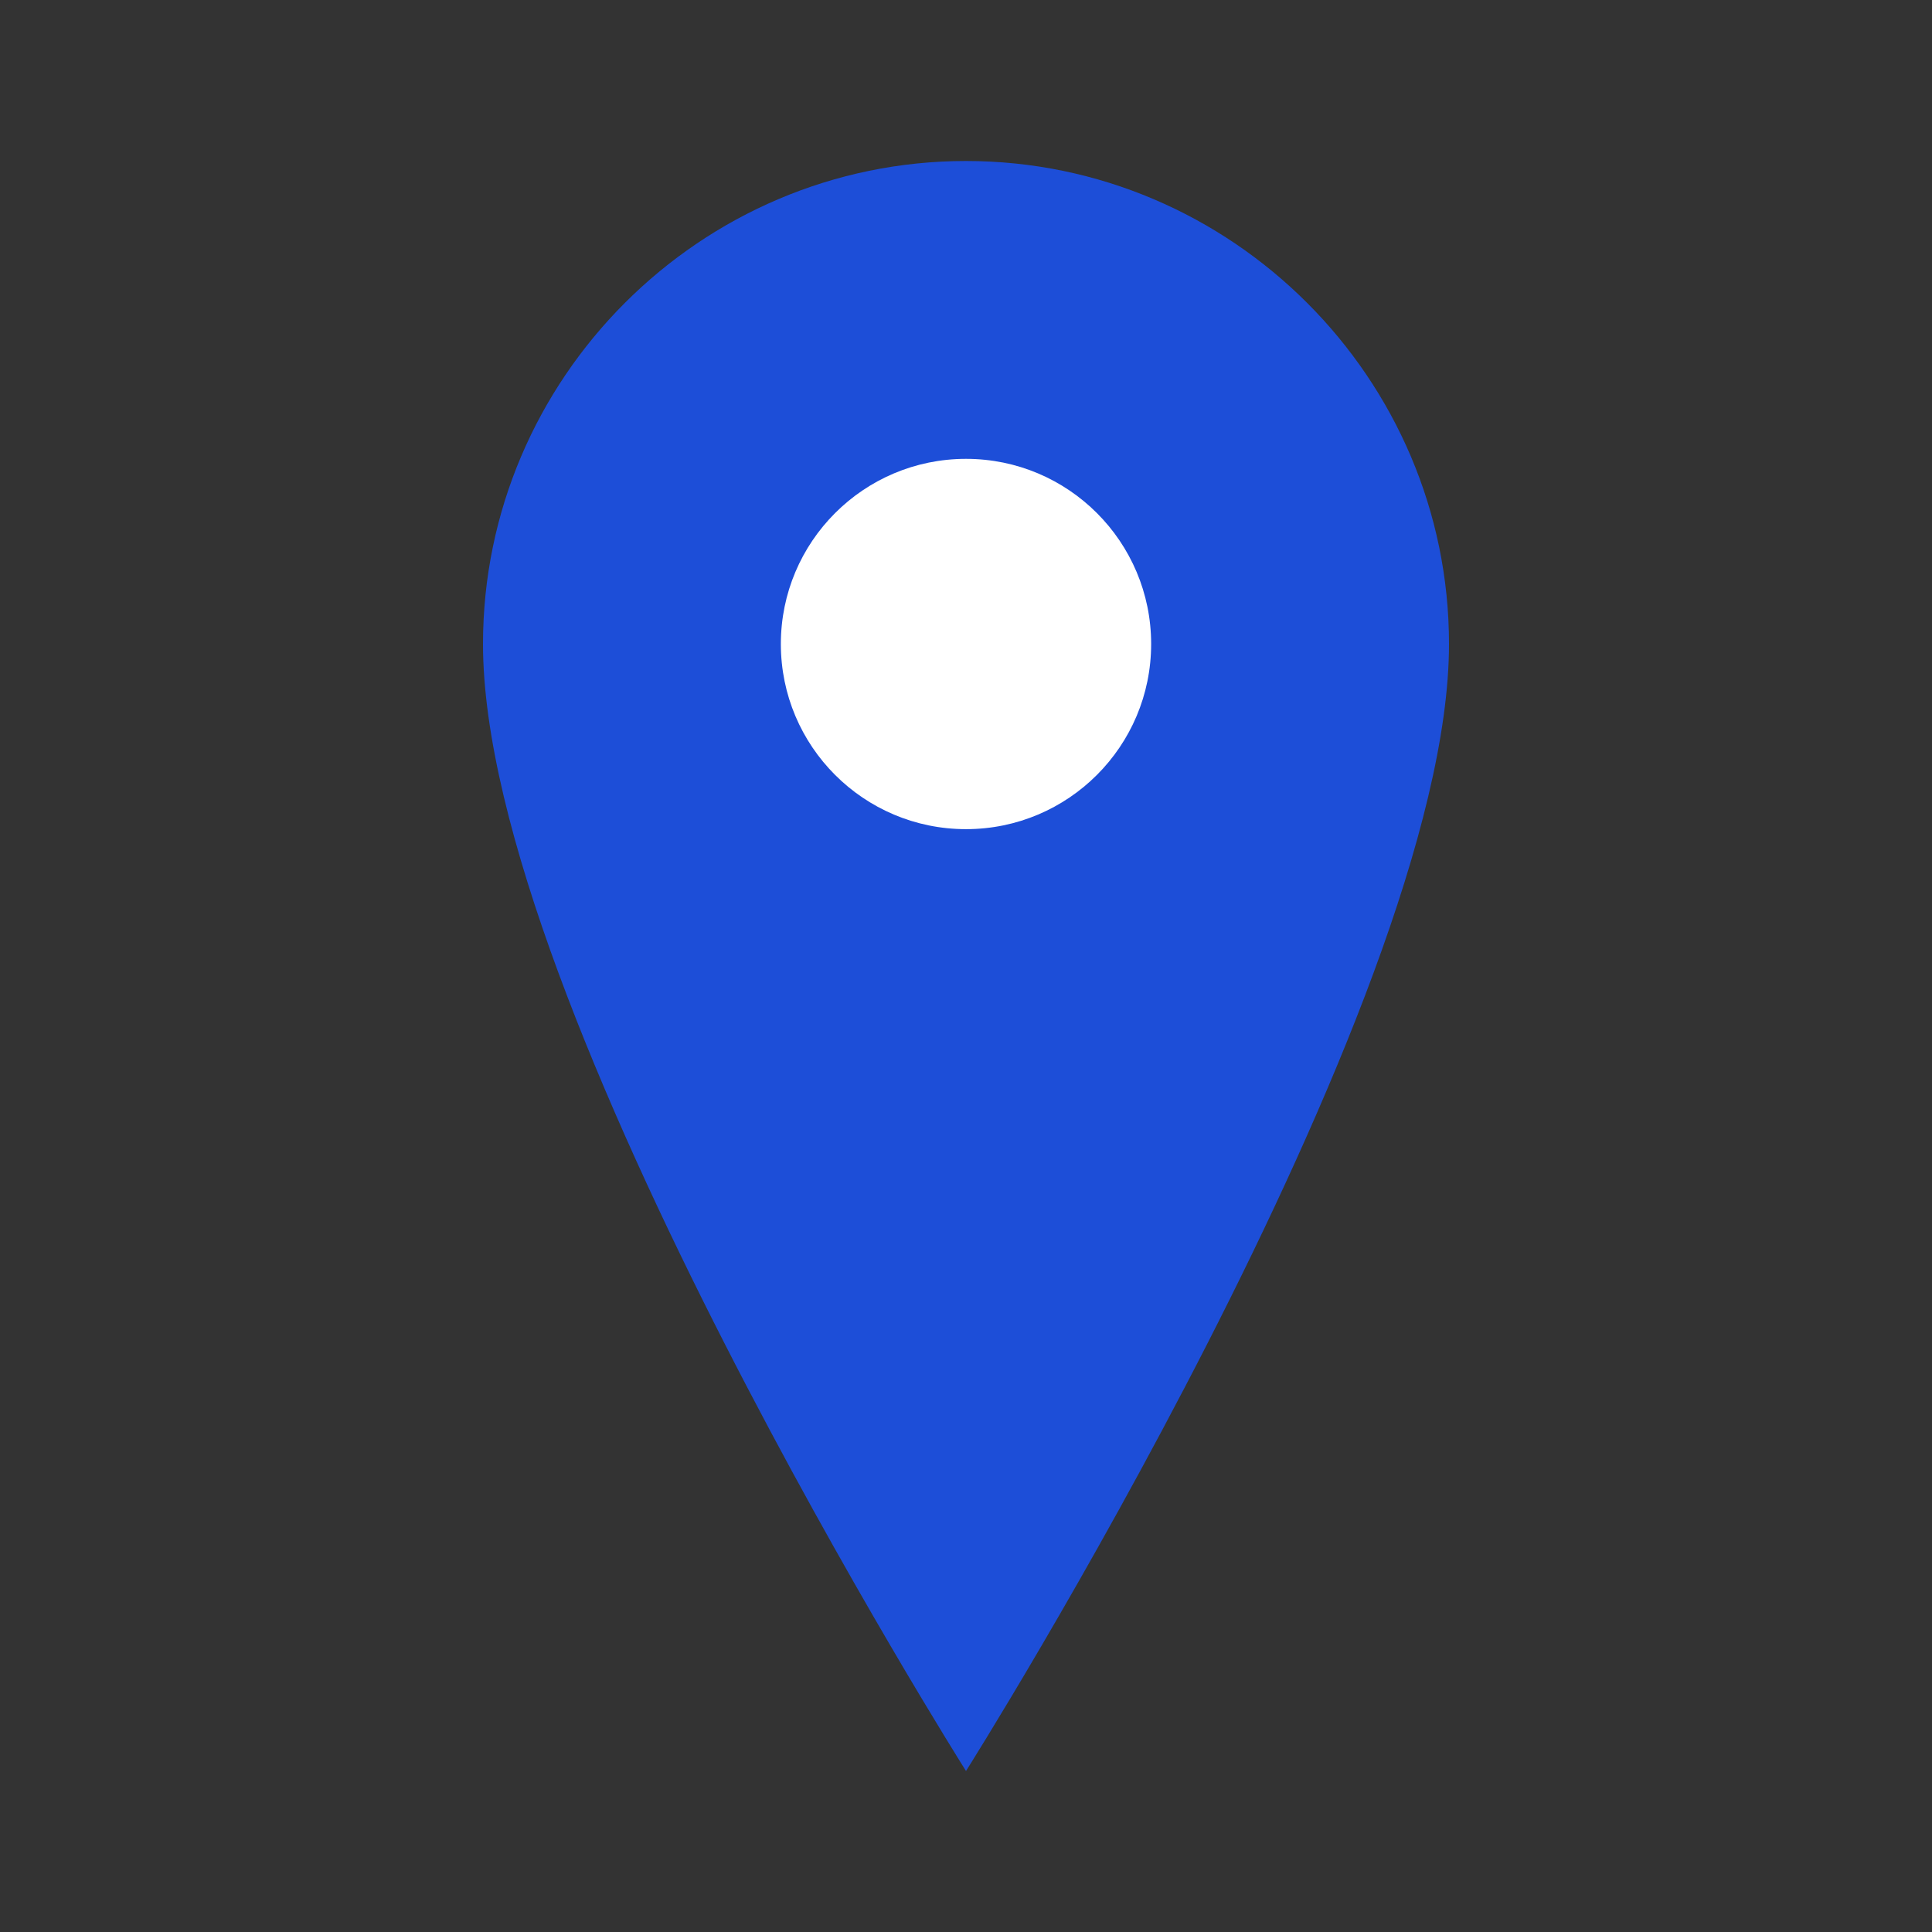<svg viewBox="0 0 24 24" xmlns="http://www.w3.org/2000/svg" aria-hidden="true">
  <rect x="0" y="0" width="24" height="24" fill="#333333" stroke="none"/>
  <path d="M12 2c3.3 0 6 2.7 6 6 0 4.5-6 14-6 14S6 12.5 6 8c0-3.3 2.7-6 6-6z" fill="#1d4ed8"/>
  <circle cx="12" cy="8" r="2.3" fill="#ffffff"/>
</svg>
